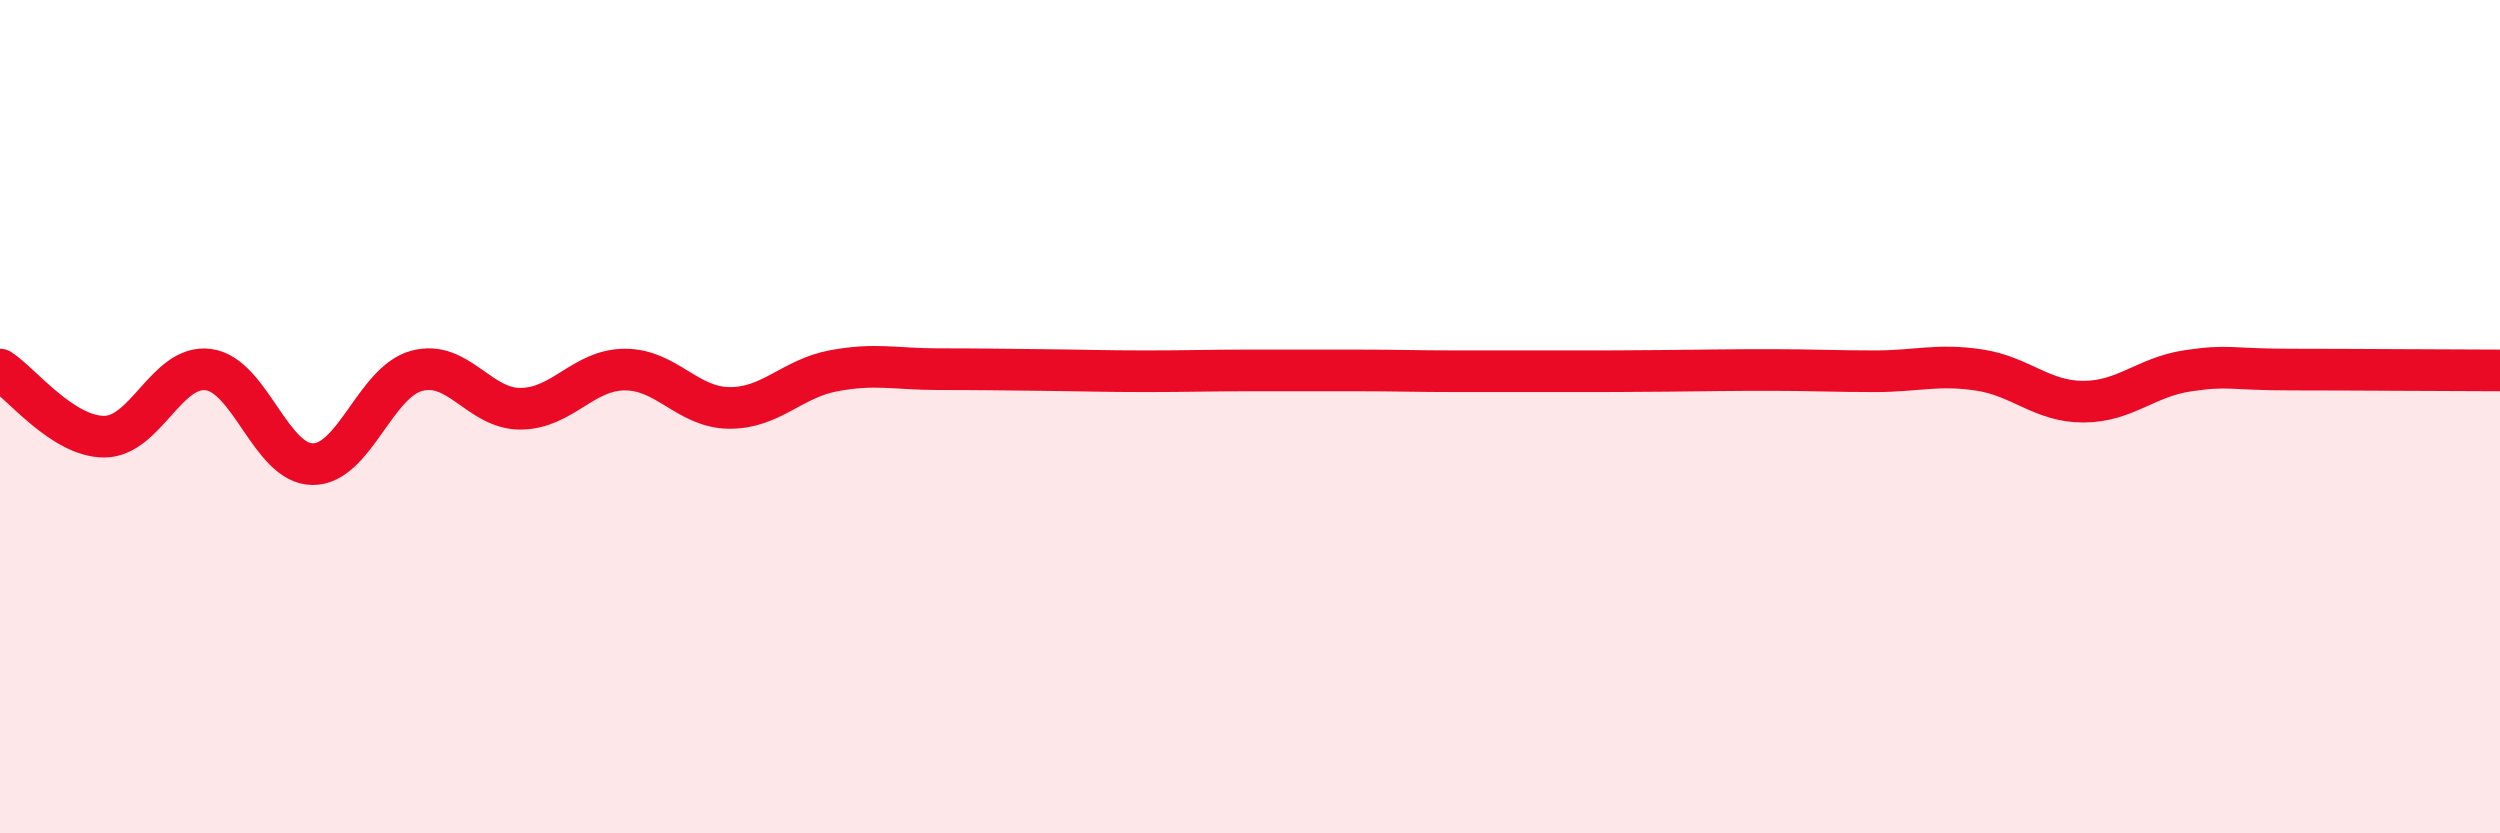 
    <svg width="60" height="20" viewBox="0 0 60 20" xmlns="http://www.w3.org/2000/svg">
      <path
        d="M 0,8.87 C 0.5,9.19 1.5,10.48 2.5,10.48 C 3.5,10.48 4,8.74 5,8.87 C 6,9 6.5,11.13 7.5,11.14 C 8.5,11.15 9,9.17 10,8.9 C 11,8.63 11.5,9.82 12.5,9.81 C 13.5,9.8 14,8.87 15,8.87 C 16,8.87 16.5,9.78 17.5,9.79 C 18.5,9.8 19,9.09 20,8.9 C 21,8.71 21.5,8.86 22.5,8.86 C 23.5,8.86 24,8.87 25,8.88 C 26,8.89 26.5,8.91 27.5,8.91 C 28.5,8.91 29,8.89 30,8.89 C 31,8.89 31.5,8.89 32.5,8.89 C 33.5,8.89 34,8.91 35,8.91 C 36,8.91 36.5,8.91 37.5,8.91 C 38.5,8.91 39,8.91 40,8.9 C 41,8.89 41.5,8.88 42.5,8.88 C 43.5,8.88 44,8.91 45,8.91 C 46,8.91 46.5,8.73 47.5,8.88 C 48.5,9.03 49,9.64 50,9.64 C 51,9.64 51.5,9.05 52.5,8.9 C 53.5,8.75 53.5,8.87 55,8.87 C 56.5,8.87 59,8.89 60,8.89L60 20L0 20Z"
        fill="#EB0A25"
        opacity="0.1"
        stroke-linecap="round"
        stroke-linejoin="round"
      />
      <path
        d="M 0,8.87 C 0.5,9.19 1.5,10.48 2.5,10.48 C 3.5,10.48 4,8.74 5,8.87 C 6,9 6.5,11.13 7.5,11.14 C 8.5,11.15 9,9.17 10,8.9 C 11,8.63 11.5,9.82 12.5,9.81 C 13.5,9.8 14,8.87 15,8.87 C 16,8.87 16.5,9.78 17.5,9.79 C 18.5,9.8 19,9.09 20,8.9 C 21,8.71 21.5,8.86 22.5,8.86 C 23.5,8.86 24,8.87 25,8.88 C 26,8.89 26.5,8.91 27.5,8.91 C 28.5,8.91 29,8.89 30,8.89 C 31,8.89 31.5,8.89 32.5,8.89 C 33.5,8.89 34,8.91 35,8.91 C 36,8.91 36.5,8.91 37.5,8.91 C 38.5,8.91 39,8.91 40,8.9 C 41,8.89 41.5,8.88 42.5,8.88 C 43.5,8.88 44,8.91 45,8.91 C 46,8.91 46.5,8.73 47.5,8.88 C 48.5,9.03 49,9.64 50,9.64 C 51,9.64 51.5,9.05 52.5,8.9 C 53.5,8.75 53.5,8.87 55,8.87 C 56.5,8.87 59,8.89 60,8.89"
        stroke="#EB0A25"
        stroke-width="1"
        fill="none"
        stroke-linecap="round"
        stroke-linejoin="round"
      />
    </svg>
  
